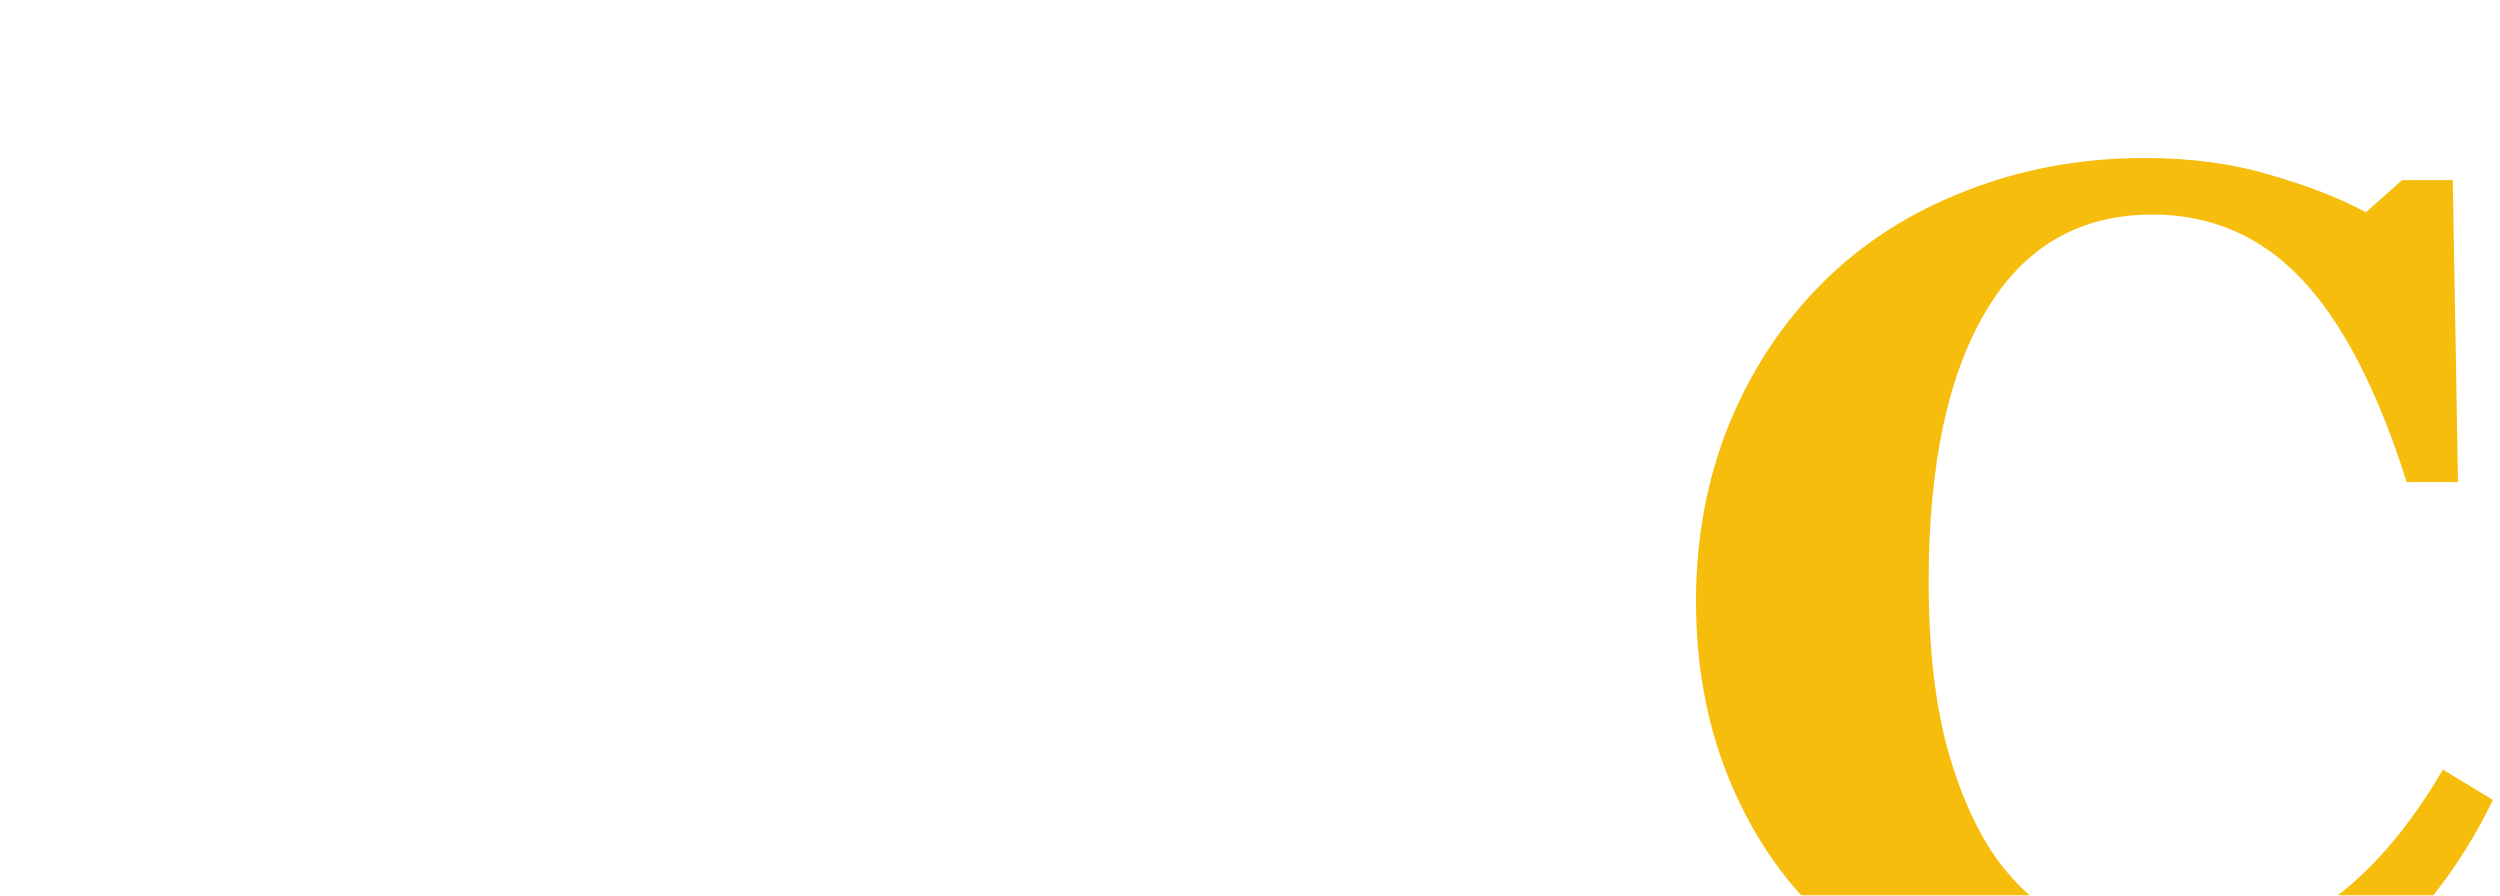 <svg width="67" height="24" viewBox="0 0 67 24" fill="none" xmlns="http://www.w3.org/2000/svg">
<g filter="url(#filter0_i_265_1659)">
<path d="M21.688 7.172H20.484C20.162 6.224 19.641 5.208 18.922 4.125C18.213 3.042 17.557 2.458 16.953 2.375C16.62 2.333 16.208 2.297 15.719 2.266C15.229 2.234 14.807 2.219 14.453 2.219H13.719V19.609C13.719 19.984 13.787 20.318 13.922 20.609C14.057 20.891 14.323 21.115 14.719 21.281C14.958 21.375 15.328 21.474 15.828 21.578C16.338 21.672 16.771 21.74 17.125 21.781V23H4.766V21.781C5.068 21.75 5.49 21.708 6.031 21.656C6.583 21.594 6.958 21.521 7.156 21.438C7.562 21.271 7.833 21.047 7.969 20.766C8.104 20.484 8.172 20.151 8.172 19.766V2.219H7.438C7.083 2.219 6.661 2.234 6.172 2.266C5.682 2.297 5.271 2.333 4.938 2.375C4.333 2.458 3.672 3.042 2.953 4.125C2.245 5.208 1.729 6.224 1.406 7.172H0.203V0.828H21.688V7.172ZM43.766 6.375C43.766 7.625 43.505 8.703 42.984 9.609C42.474 10.505 41.766 11.234 40.859 11.797C39.922 12.38 38.849 12.802 37.641 13.062C36.443 13.323 35.094 13.453 33.594 13.453H31.781V19.688C31.781 20.062 31.849 20.391 31.984 20.672C32.13 20.943 32.401 21.162 32.797 21.328C33.005 21.412 33.344 21.5 33.812 21.594C34.281 21.688 34.677 21.75 35 21.781V23H22.984V21.781C23.287 21.75 23.688 21.708 24.188 21.656C24.688 21.594 25.037 21.521 25.234 21.438C25.641 21.271 25.906 21.068 26.031 20.828C26.167 20.588 26.234 20.255 26.234 19.828V4.188C26.234 3.823 26.172 3.51 26.047 3.25C25.922 2.979 25.651 2.755 25.234 2.578C24.943 2.453 24.552 2.344 24.062 2.25C23.583 2.146 23.224 2.078 22.984 2.047V0.828H35.219C38.083 0.828 40.224 1.286 41.641 2.203C43.057 3.109 43.766 4.5 43.766 6.375ZM37.672 7.172C37.672 5.505 37.333 4.271 36.656 3.469C35.99 2.656 34.797 2.25 33.078 2.25H31.781V11.984H32.438C34.146 11.984 35.443 11.594 36.328 10.812C37.224 10.021 37.672 8.807 37.672 7.172Z" fill="white"/>
<path d="M57.047 23.594C55.422 23.594 53.901 23.333 52.484 22.812C51.068 22.281 49.833 21.516 48.781 20.516C47.75 19.537 46.938 18.328 46.344 16.891C45.75 15.443 45.453 13.854 45.453 12.125C45.453 10.406 45.75 8.818 46.344 7.359C46.948 5.891 47.792 4.62 48.875 3.547C49.938 2.495 51.214 1.682 52.703 1.109C54.193 0.526 55.786 0.234 57.484 0.234C58.714 0.234 59.833 0.385 60.844 0.688C61.854 0.979 62.708 1.312 63.406 1.688L64.375 0.828H65.734L65.875 8.922H64.5C63.719 6.453 62.781 4.641 61.688 3.484C60.594 2.328 59.26 1.75 57.688 1.75C55.729 1.75 54.24 2.615 53.219 4.344C52.198 6.062 51.688 8.479 51.688 11.594C51.688 13.354 51.859 14.859 52.203 16.109C52.557 17.349 53.016 18.349 53.578 19.109C54.182 19.901 54.896 20.484 55.719 20.859C56.542 21.224 57.453 21.406 58.453 21.406C59.911 21.406 61.208 21.01 62.344 20.219C63.49 19.427 64.531 18.229 65.469 16.625L66.812 17.438C66.365 18.354 65.854 19.177 65.281 19.906C64.708 20.625 64.047 21.245 63.297 21.766C62.474 22.338 61.562 22.787 60.562 23.109C59.573 23.432 58.401 23.594 57.047 23.594Z" fill="#F6BD0C"/>
</g>
<defs>
<filter id="filter0_i_265_1659" x="0.203" y="0.234" width="66.609" height="27.359" filterUnits="userSpaceOnUse" color-interpolation-filters="sRGB">
<feFlood flood-opacity="0" result="BackgroundImageFix"/>
<feBlend mode="normal" in="SourceGraphic" in2="BackgroundImageFix" result="shape"/>
<feColorMatrix in="SourceAlpha" type="matrix" values="0 0 0 0 0 0 0 0 0 0 0 0 0 0 0 0 0 0 127 0" result="hardAlpha"/>
<feOffset dy="4"/>
<feGaussianBlur stdDeviation="2"/>
<feComposite in2="hardAlpha" operator="arithmetic" k2="-1" k3="1"/>
<feColorMatrix type="matrix" values="0 0 0 0 0 0 0 0 0 0 0 0 0 0 0 0 0 0 0.25 0"/>
<feBlend mode="normal" in2="shape" result="effect1_innerShadow_265_1659"/>
</filter>
</defs>
</svg>
